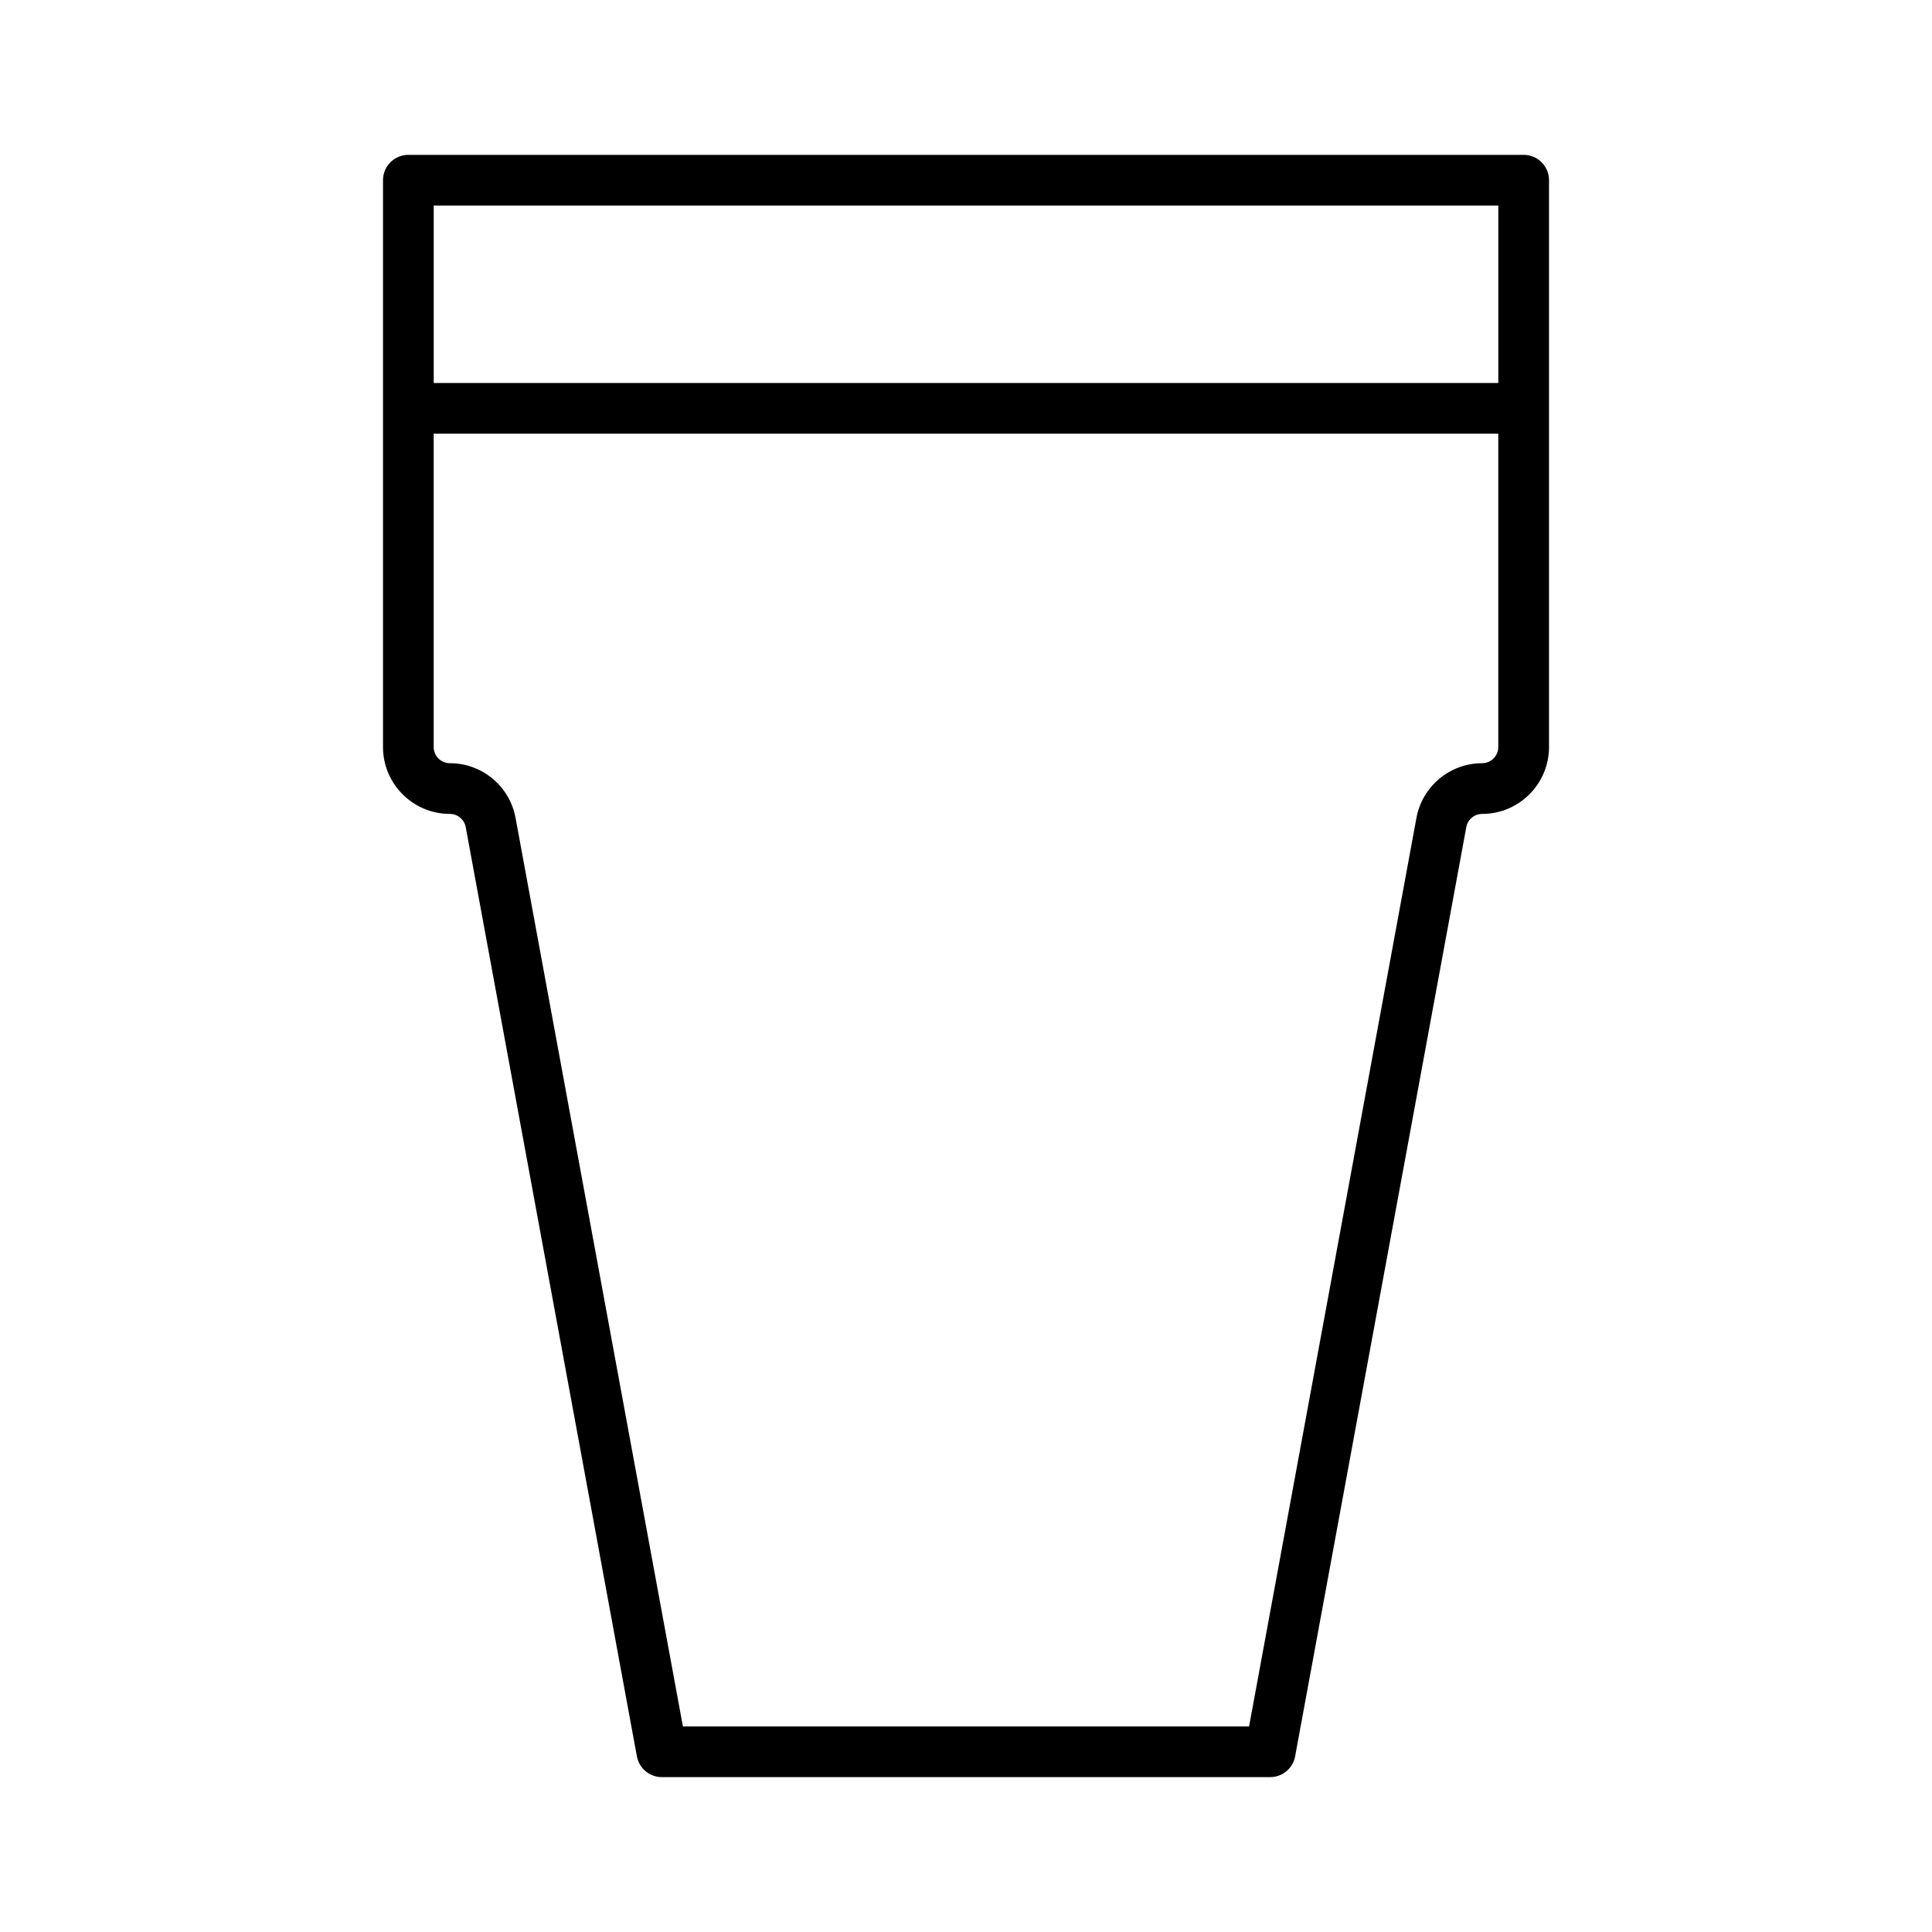 <?xml version="1.0" encoding="UTF-8"?>
<!-- Uploaded to: ICON Repo, www.svgrepo.com, Generator: ICON Repo Mixer Tools -->
<svg fill="#000000" width="800px" height="800px" version="1.1" viewBox="144 144 512 512" xmlns="http://www.w3.org/2000/svg">
 <path d="m245.5 191.76v150.22c0 9.766 7.949 17.715 17.715 17.715 2.062 0 3.836 1.473 4.207 3.504l45.363 246.26c0.59 3.184 3.367 5.496 6.609 5.496h161.22c3.242 0 6.019-2.312 6.606-5.5l45.363-246.26c0.371-2.027 2.144-3.5 4.207-3.5 9.766 0 17.715-7.949 17.715-17.719v-150.22c0-3.711-3.008-6.719-6.719-6.719h-295.57c-3.711 0-6.719 3.008-6.719 6.719zm291.29 154.5c-8.543 0-15.871 6.102-17.422 14.504l-44.348 240.76h-150.04l-44.348-240.76c-1.547-8.406-8.875-14.508-17.422-14.508-2.359 0-4.277-1.918-4.277-4.281v-83.043h282.13v83.047c0 2.359-1.922 4.277-4.281 4.277zm4.281-147.78v47.023h-282.13v-47.023z"/>
</svg>